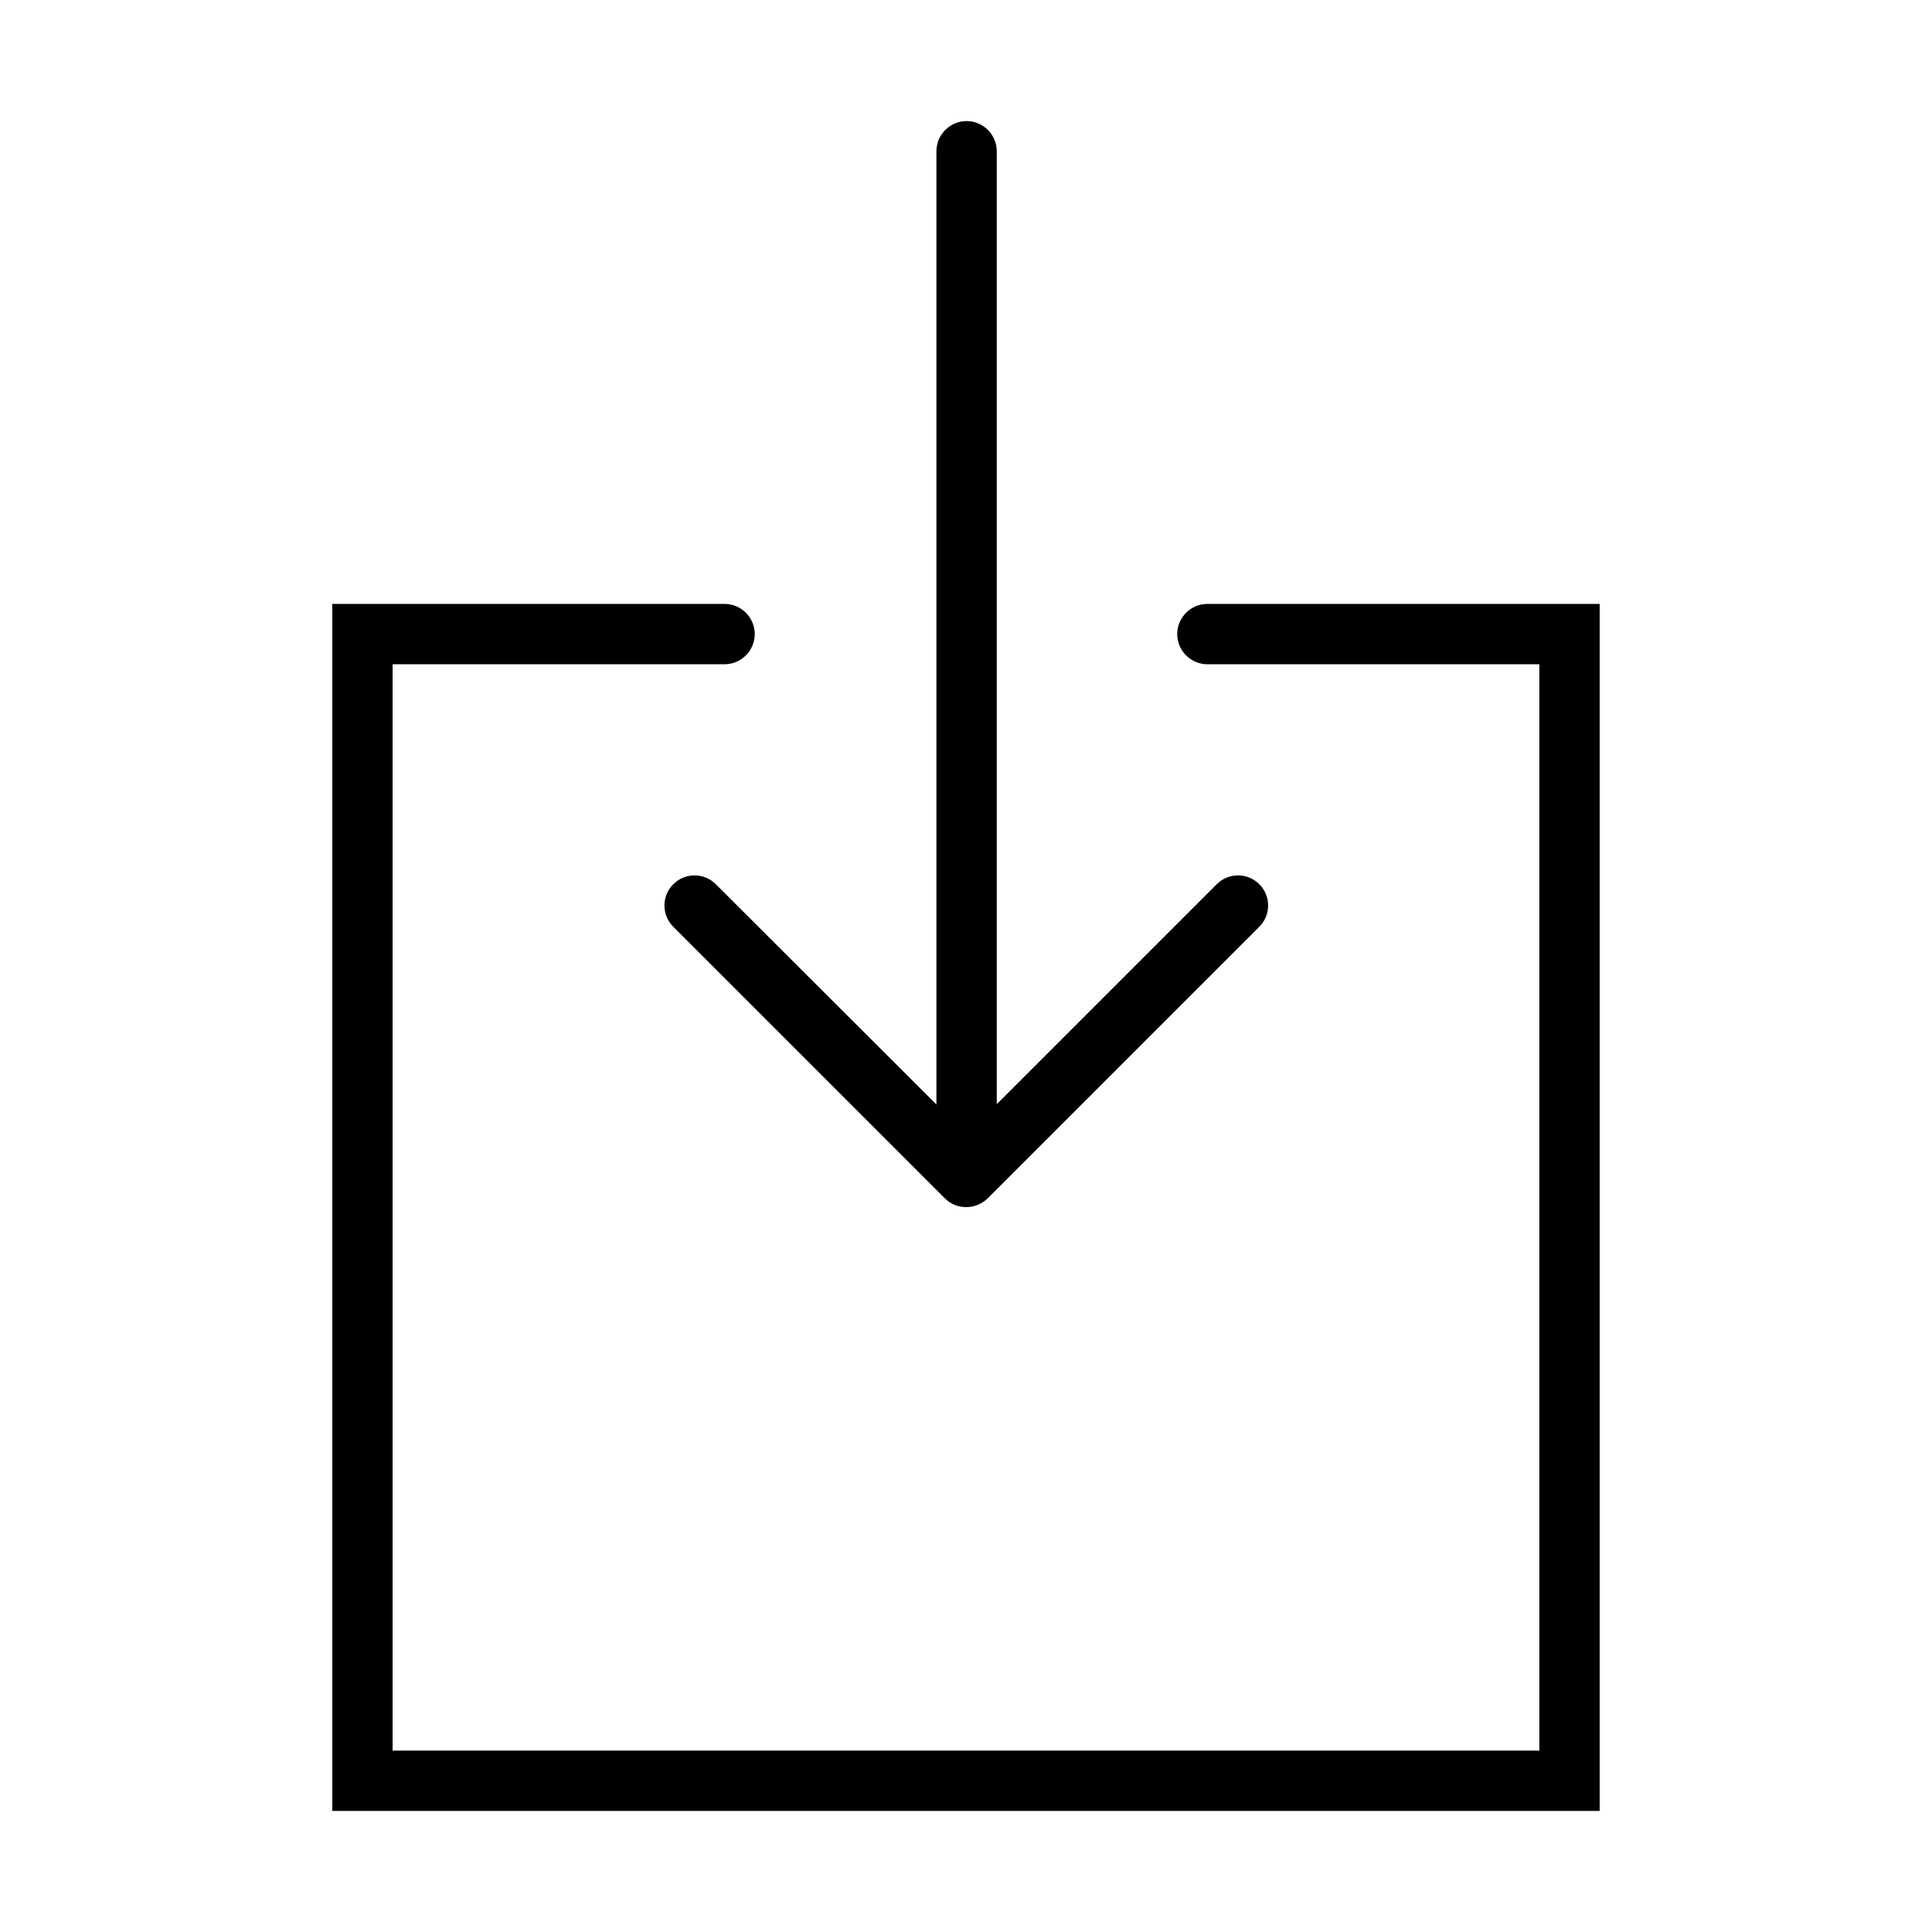 <?xml version="1.0" encoding="UTF-8"?>
<!-- Uploaded to: SVG Repo, www.svgrepo.com, Generator: SVG Repo Mixer Tools -->
<svg fill="#000000" width="800px" height="800px" version="1.1" viewBox="144 144 512 512" xmlns="http://www.w3.org/2000/svg">
 <g>
  <path d="m333.7 378.33c-3.117-3.121-8.156-3.121-11.277 0-3.117 3.117-3.117 8.156 0 11.273l71.977 71.973c1.598 1.602 3.598 2.32 5.676 2.32s4.078-0.801 5.68-2.32l71.973-71.973c3.117-3.117 3.117-8.156 0-11.273-3.121-3.121-8.16-3.121-11.277 0l-58.297 58.297v-252.54c0-4.398-3.598-8-8-8-4.394 0-7.996 3.602-7.996 8v252.62z"/>
  <path d="m463.97 304.04c-4.398 0-7.996 3.602-7.996 8 0 4.394 3.598 7.996 7.996 7.996h87.969v287.89h-303.89v-287.89h87.969c4.398 0 7.996-3.602 7.996-7.996 0-4.398-3.598-8-7.996-8h-103.96v319.88h335.87v-319.88z"/>
 </g>
</svg>
